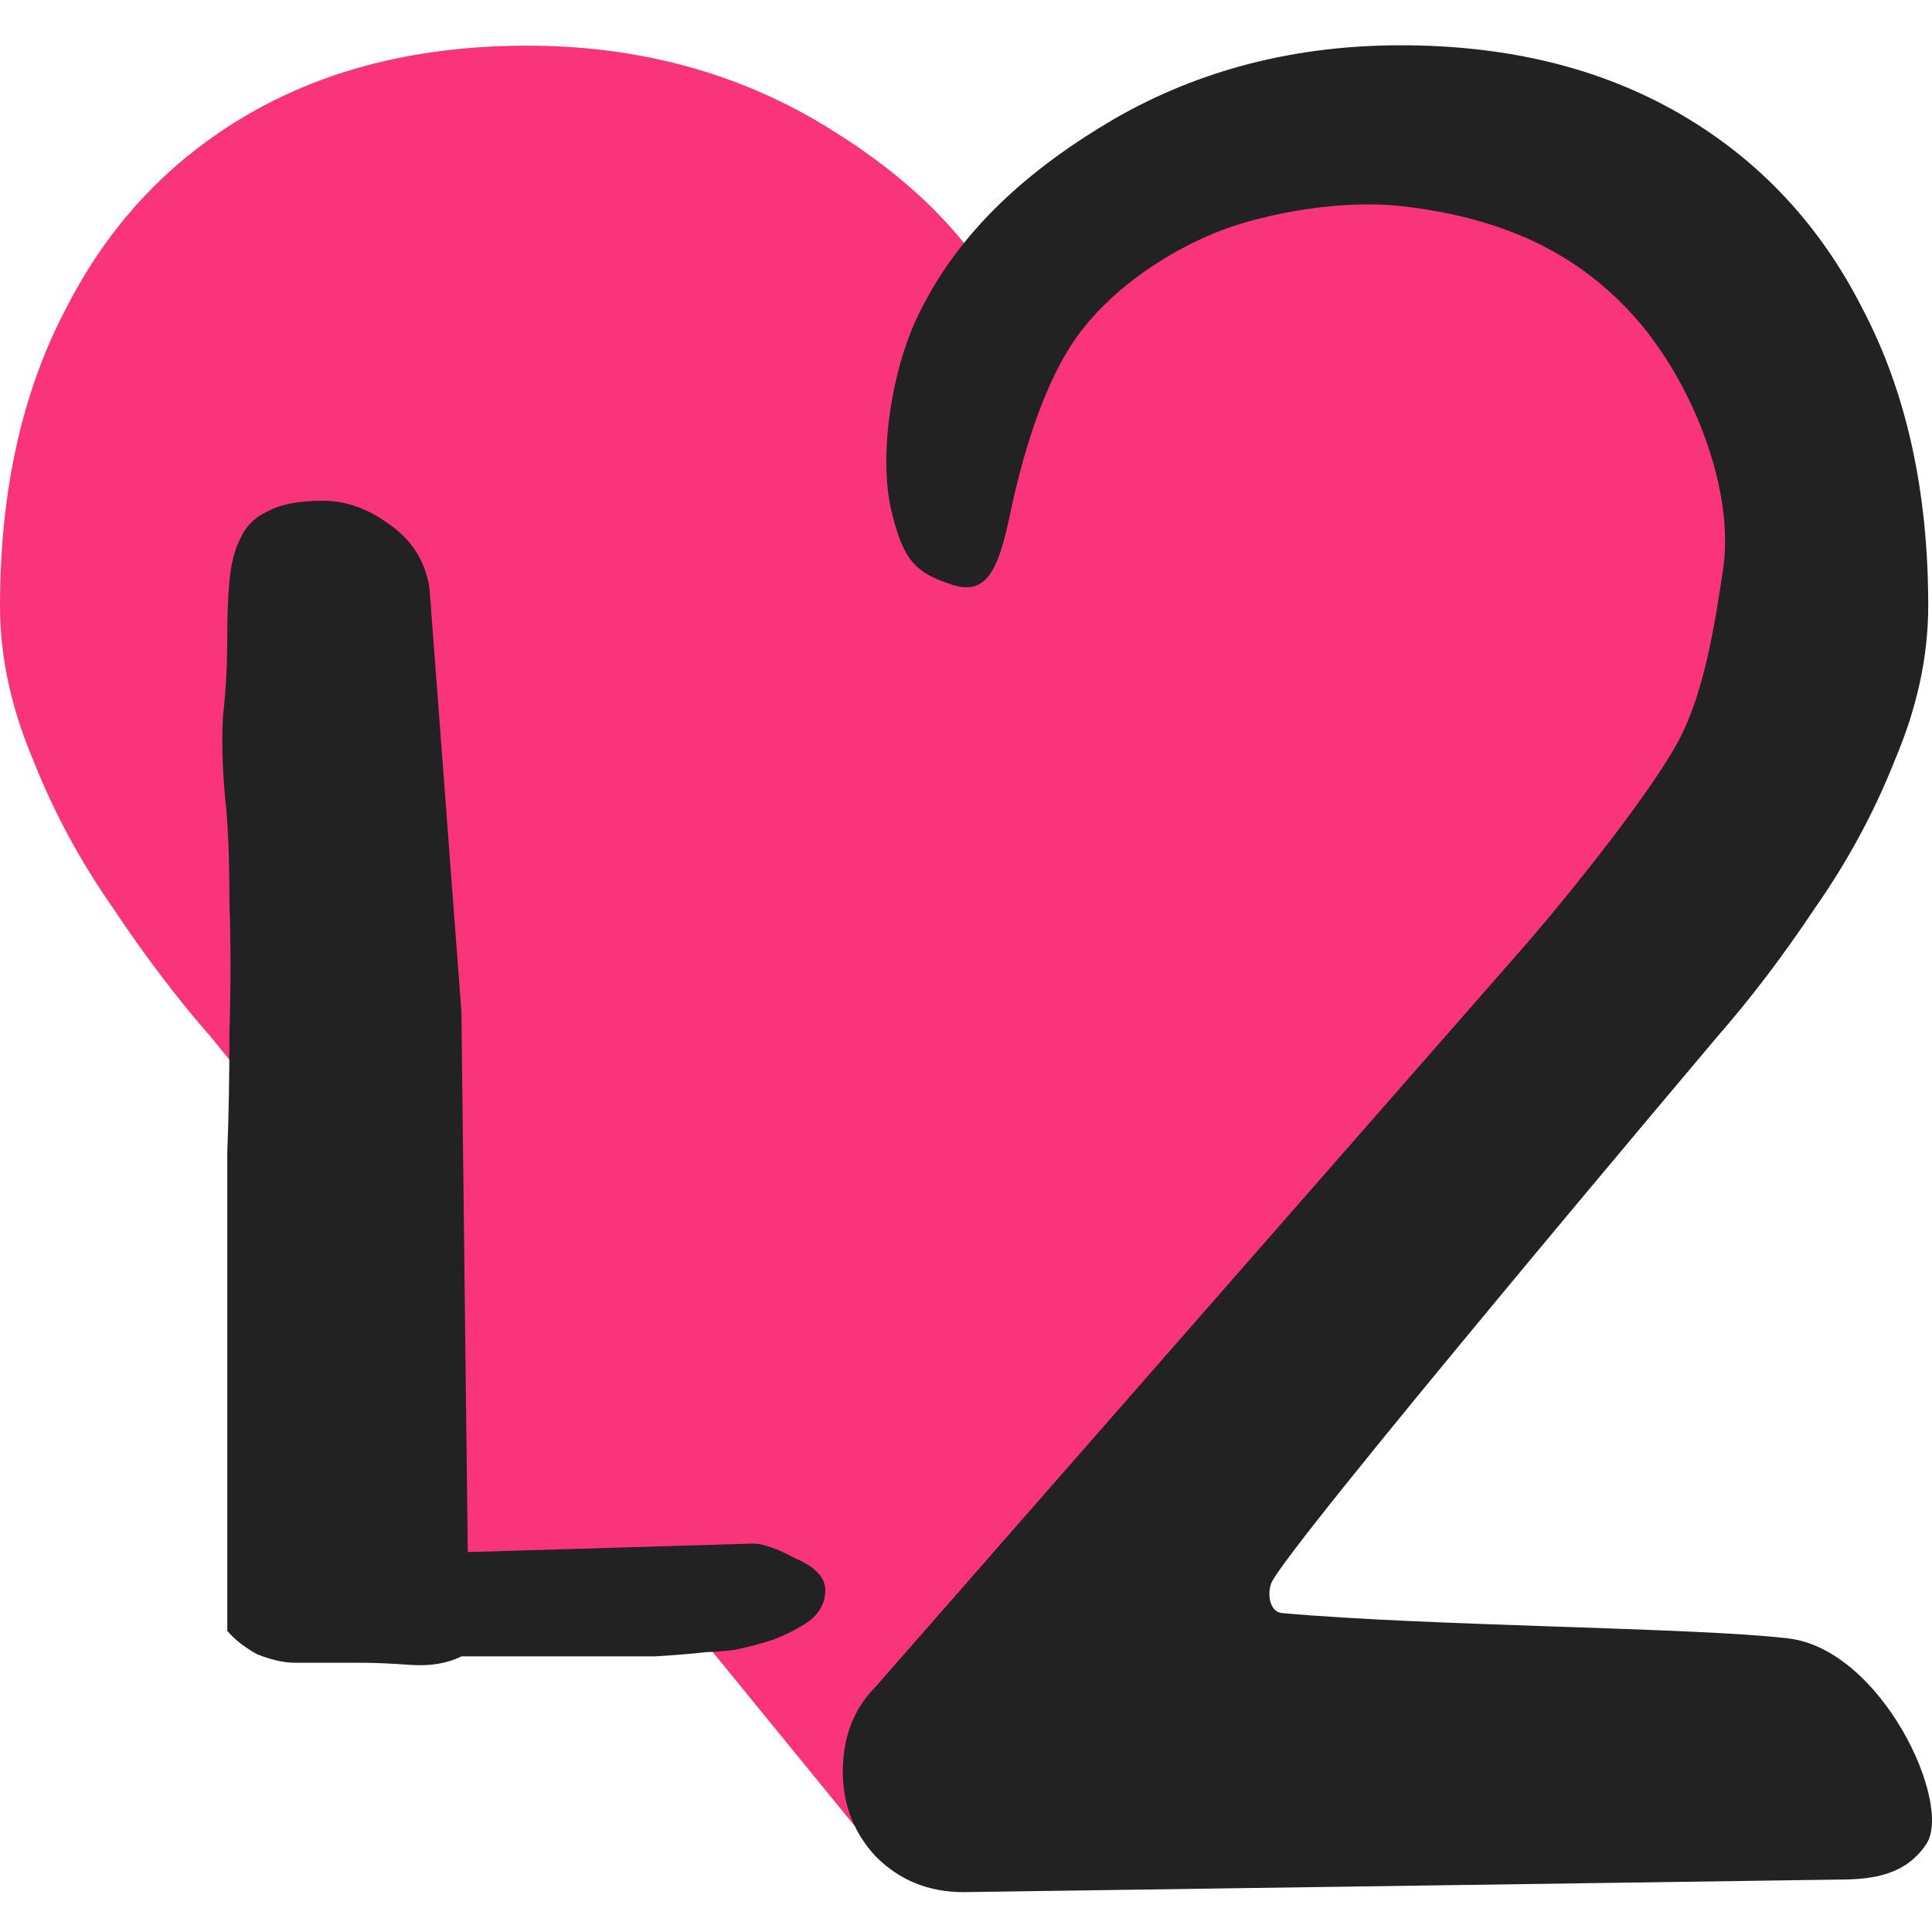 <svg width="256" height="256" viewBox="0 0 256 256" fill="none" xmlns="http://www.w3.org/2000/svg">
<style>
.text { fill: #222222; }
@media (prefers-color-scheme: dark) {
  .text{ fill: #fafafa; }
}

.heart { fill: #f9347b; }
@media (prefers-color-scheme: dark) {
  .heart{ fill: #bd114f; }
}
</style>
<path class="heart" d="M107.788 15.765C118.86 22.241 128.638 30.599 134.109 42.399L179.009 15.765L231.321 40.832L243.199 86.706L136.099 220.156L113.264 241.968L27.887 137.34C23.5 132.327 19.218 126.687 15.04 120.42C10.653 114.153 7.102 107.573 4.387 100.68C1.462 93.786 0 86.997 0 80.313C0 65.064 2.924 51.903 8.773 40.832C14.414 29.761 22.456 21.196 32.901 15.138C43.345 9.081 55.67 6.052 69.874 6.052C83.87 6.052 96.508 9.289 107.788 15.765Z" />
<path class="heart" d="M117.319 124.01H46.37V211.965H117.319V124.01Z" />
<path class="text" d="M116.065 246.017C119.199 249.15 123.064 250.717 127.659 250.717L243.648 249.054C248.244 249.054 252.53 248.418 255.241 244.354C258.801 239.018 249.354 218.559 236.93 217.094C224.506 215.628 189.708 215.51 169.897 213.743C168.274 213.598 167.893 211.375 168.429 209.836C169.897 205.618 227.614 137.289 227.614 137.289C232.001 132.275 236.283 126.635 240.461 120.368C244.847 114.102 248.398 107.521 251.114 100.628C254.039 93.735 255.501 86.945 255.501 80.261C255.501 65.012 252.576 51.852 246.727 40.781C241.087 29.709 233.045 21.145 222.6 15.087C212.156 9.029 199.831 6 185.626 6C171.631 6 158.993 9.238 147.713 15.713C136.641 22.189 126.863 30.547 121.392 42.347C118.196 49.241 116.296 60.441 118.196 68.041C119.763 74.308 121.33 75.874 126.03 77.441C130.73 79.008 132.288 75.605 133.863 68.041C135.43 60.521 137.983 52.049 141.697 46.107C146.397 38.587 155.112 33.029 162.064 30.44C167.954 28.247 177.738 26.427 185.626 27.307C199.664 28.874 209.522 33.887 216.898 42.347C224.273 50.807 229.927 64.907 228.303 75.561L228.25 75.907C227.253 82.461 225.884 91.445 222.6 97.808C219.258 104.283 209.064 117.13 202.798 124.442L116.065 223.457C113.141 226.381 111.679 230.141 111.679 234.737C111.679 239.123 113.141 242.884 116.065 246.017Z"/>
<path class="text" d="M30.117 160.538C30.117 159.786 30.117 157.154 30.117 152.642C30.305 147.942 30.399 142.678 30.399 136.85C30.587 130.834 30.587 125.006 30.399 119.366C30.399 113.538 30.211 109.025 29.835 105.829C29.459 101.693 29.365 98.027 29.553 94.831C29.929 91.635 30.117 88.063 30.117 84.115C30.117 81.483 30.211 79.133 30.399 77.065C30.587 74.809 31.057 72.929 31.809 71.425C32.561 69.733 33.783 68.511 35.475 67.759C37.167 66.819 39.611 66.349 42.807 66.349C45.815 66.349 48.729 67.383 51.549 69.451C54.557 71.519 56.343 74.339 56.907 77.911L61.138 134.03L61.983 205.659L99.772 204.531C101.088 204.531 102.968 205.189 105.412 206.505C108.044 207.633 109.36 209.043 109.36 210.735C109.36 212.239 108.702 213.555 107.386 214.683C106.07 215.623 104.472 216.469 102.592 217.221C100.9 217.785 99.114 218.255 97.234 218.631C95.542 218.819 94.32 218.913 93.568 218.913C92.064 219.101 89.808 219.289 86.8 219.477C83.792 219.477 80.596 219.477 77.212 219.477C74.016 219.477 70.914 219.477 67.906 219.477C64.897 219.477 62.642 219.477 61.138 219.477C59.257 220.417 57.001 220.793 54.369 220.605C51.737 220.417 49.575 220.323 47.883 220.323H39.141C37.637 220.323 35.945 219.947 34.065 219.195C32.373 218.255 31.057 217.221 30.117 216.093V160.538Z"/>
</svg>
